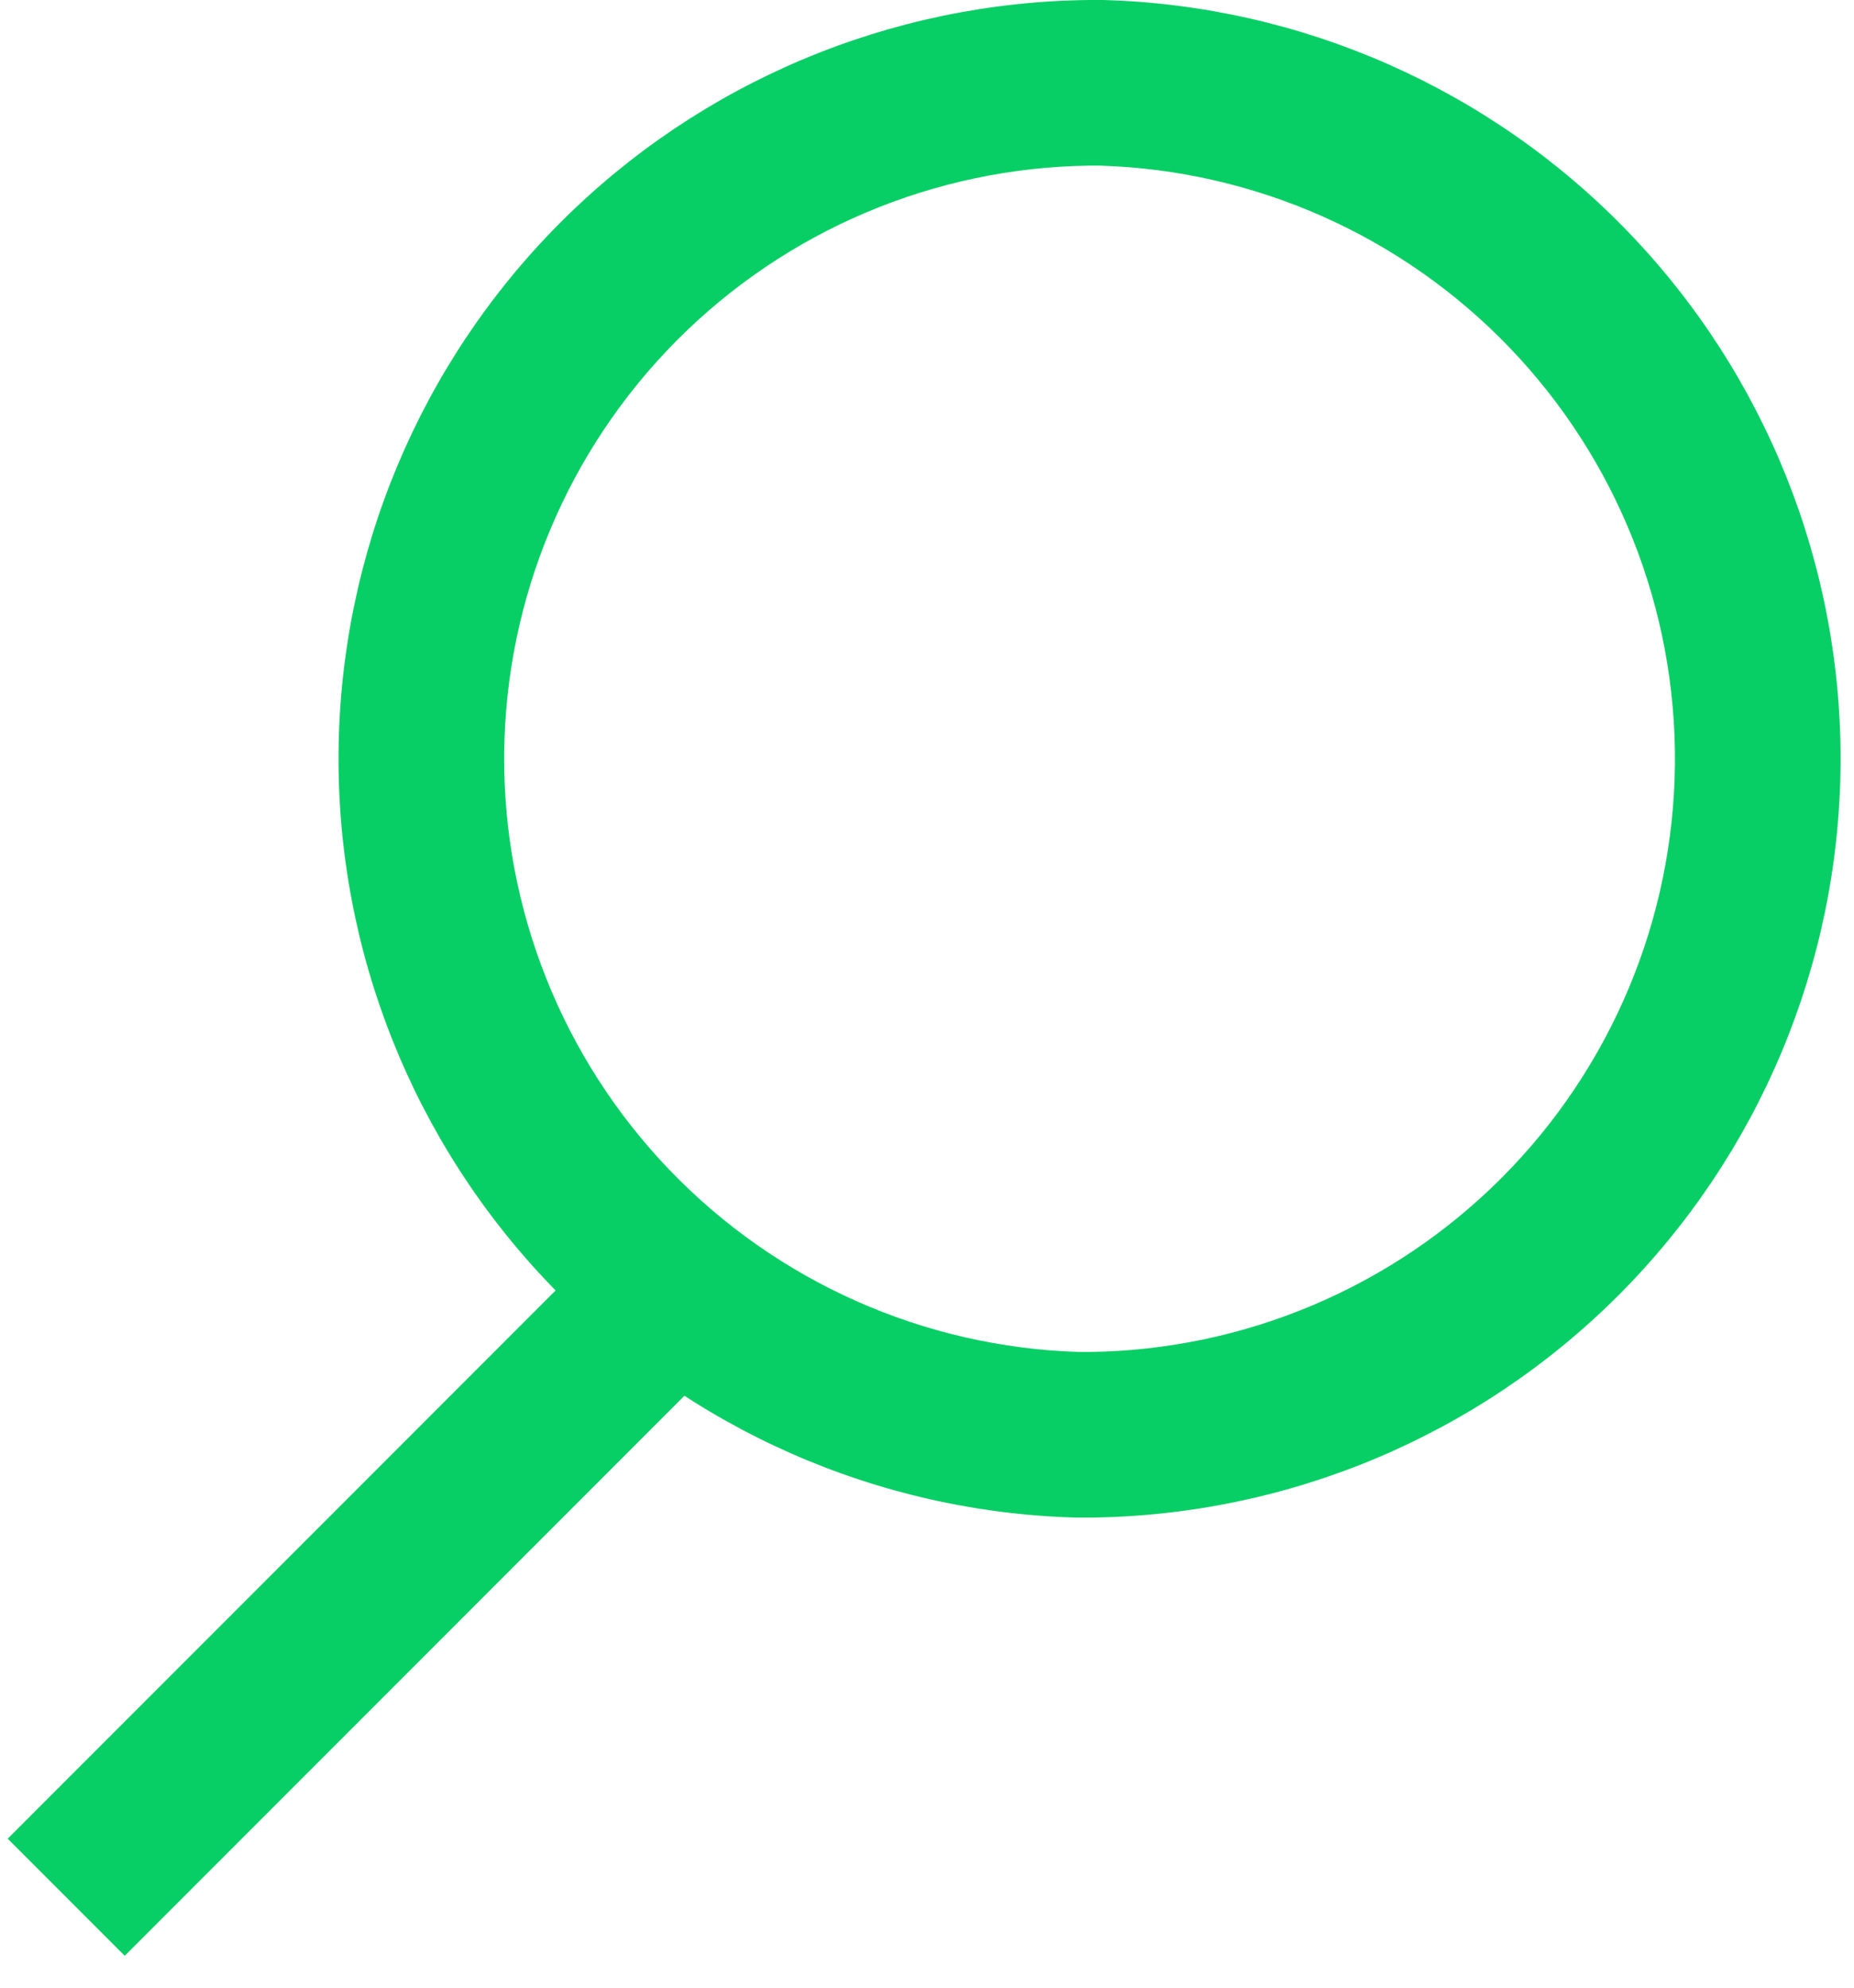 <svg width="56" height="60" viewBox="0 0 56 60" fill="none" xmlns="http://www.w3.org/2000/svg">
<path d="M32.9 5H33.23C37.91 5.143 42.347 7.114 45.592 10.489C48.837 13.864 50.631 18.375 50.591 23.057C50.55 27.738 48.678 32.218 45.375 35.536C42.072 38.855 37.602 40.748 32.92 40.81H32.59C27.91 40.666 23.473 38.696 20.228 35.321C16.983 31.946 15.189 27.435 15.229 22.753C15.27 18.072 17.142 13.592 20.445 10.274C23.748 6.955 28.219 5.062 32.9 5V5ZM32.9 0C26.9 0.062 21.163 2.475 16.923 6.721C12.683 10.968 10.278 16.708 10.226 22.709C10.173 28.709 12.477 34.491 16.643 38.811C20.808 43.131 26.502 45.644 32.5 45.81H32.92C38.92 45.748 44.657 43.335 48.897 39.089C53.137 34.842 55.542 29.102 55.594 23.101C55.647 17.101 53.343 11.319 49.178 6.999C45.012 2.679 39.319 0.166 33.32 0H32.9Z" fill="#08CF65"/>
<path d="M21.64 37.63L2 57.27" stroke="#08CF65" stroke-width="5" stroke-linejoin="round"/>
</svg>
